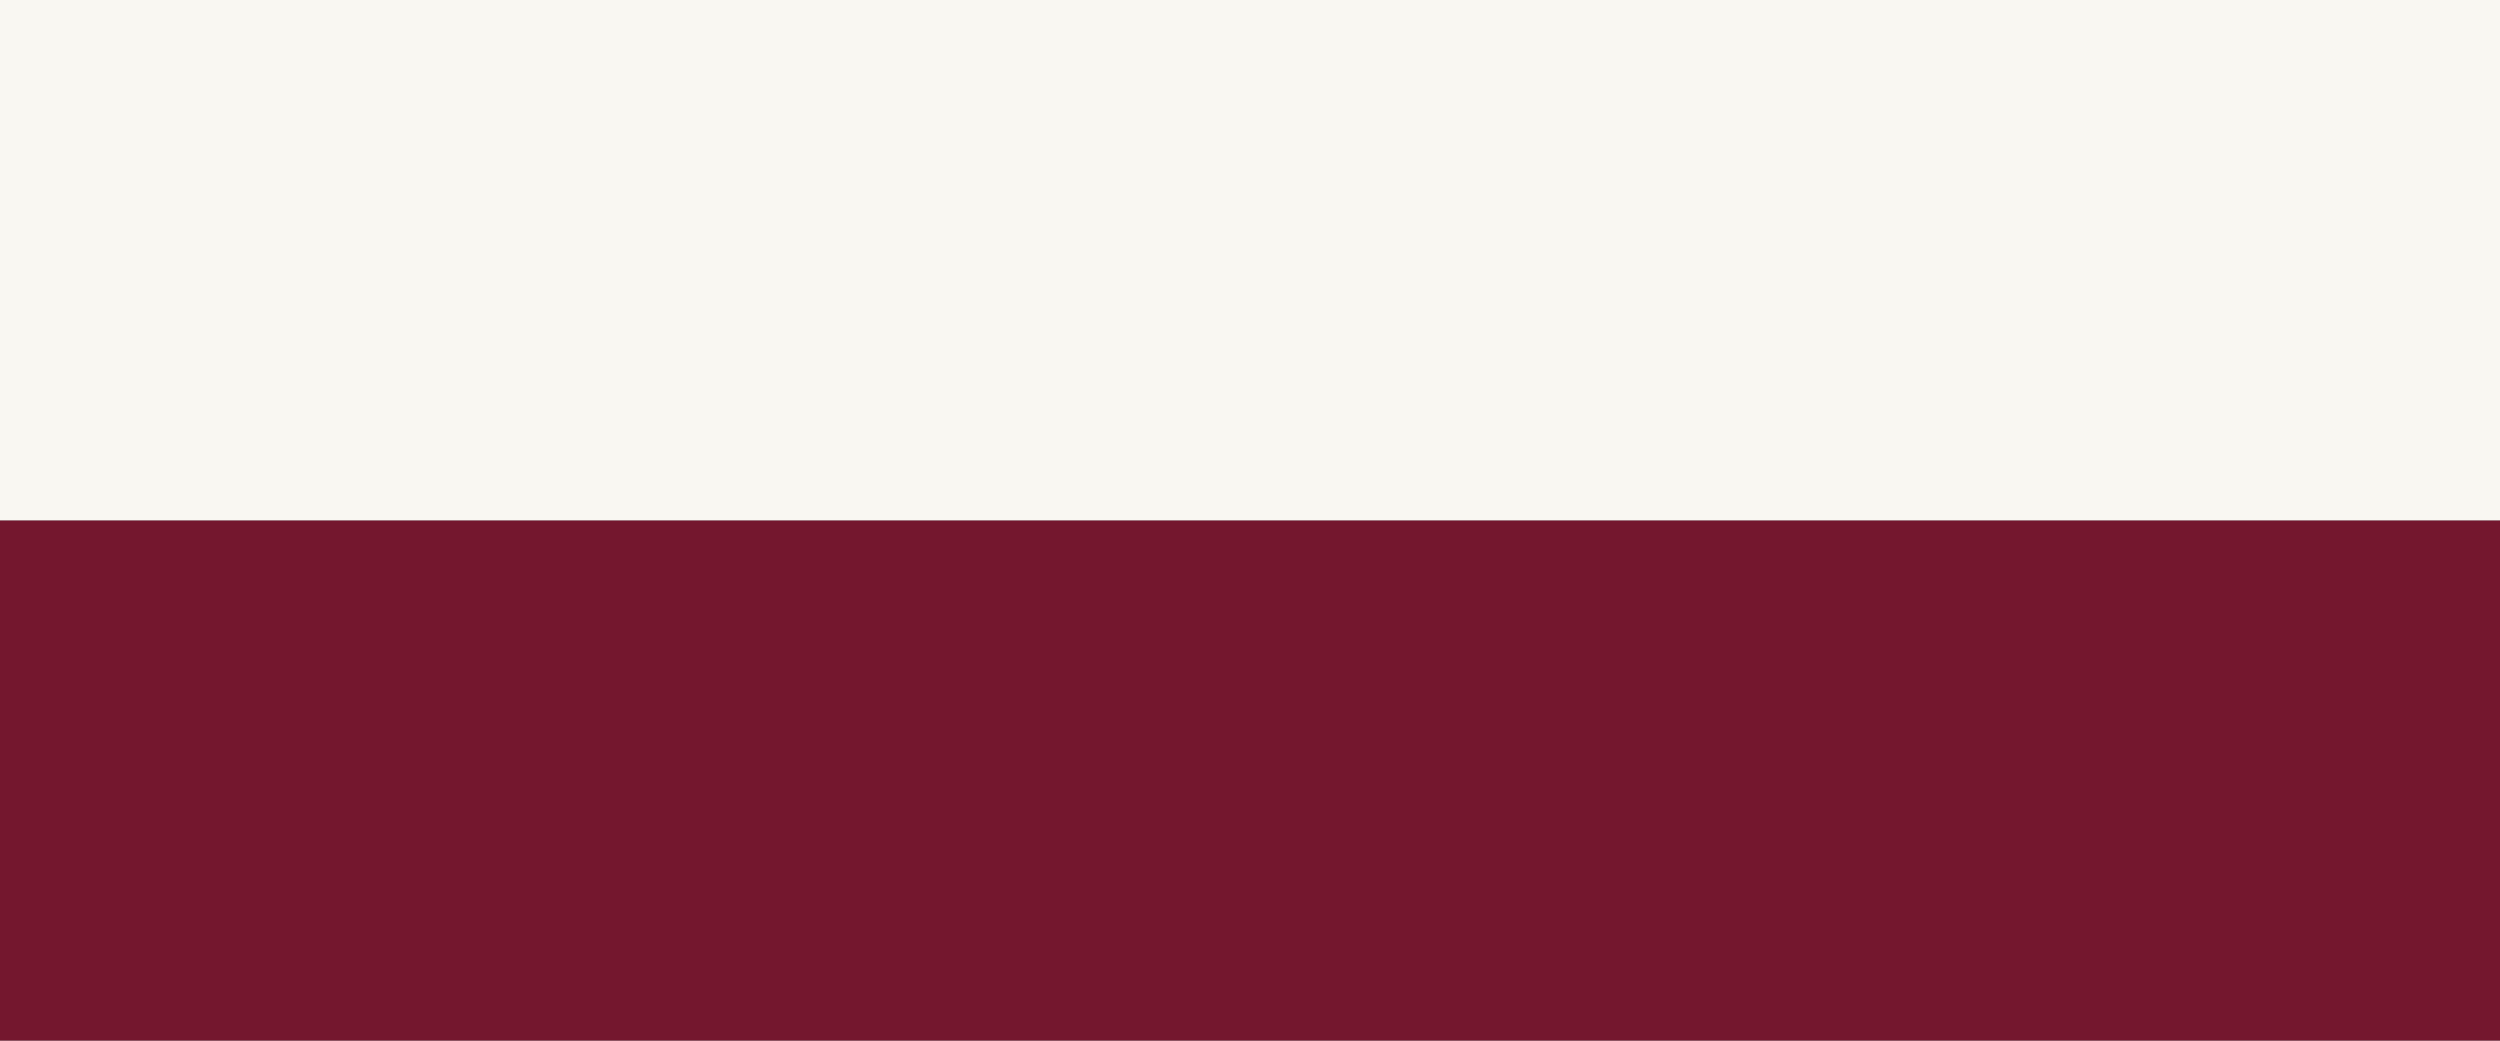 <?xml version="1.0" encoding="UTF-8"?>
<svg xmlns="http://www.w3.org/2000/svg" version="1.1" viewBox="0 0 1600 666">
  <rect x="0" y="0" width="1600" height="666" fill="#808080" stroke="none"/>
  <defs>
    <style>
      .cls-1 {
        fill: #f9f7f2;
      }

      .cls-2 {
        fill: #74172e;
      }
    </style>
  </defs>
  <!-- Generator: Adobe Illustrator 28.7.0, SVG Export Plug-In . SVG Version: 1.2.0 Build 136)  -->
  <g>
    <g id="Ebene_1">
      <g id="Gruppe_2">
        <rect id="Rechteck_5" class="cls-2" y="333" width="1600" height="333"/>
        <rect id="Rechteck_6" class="cls-1" y="0" width="1600" height="333"/>
      </g>
    </g>
  </g>
</svg>